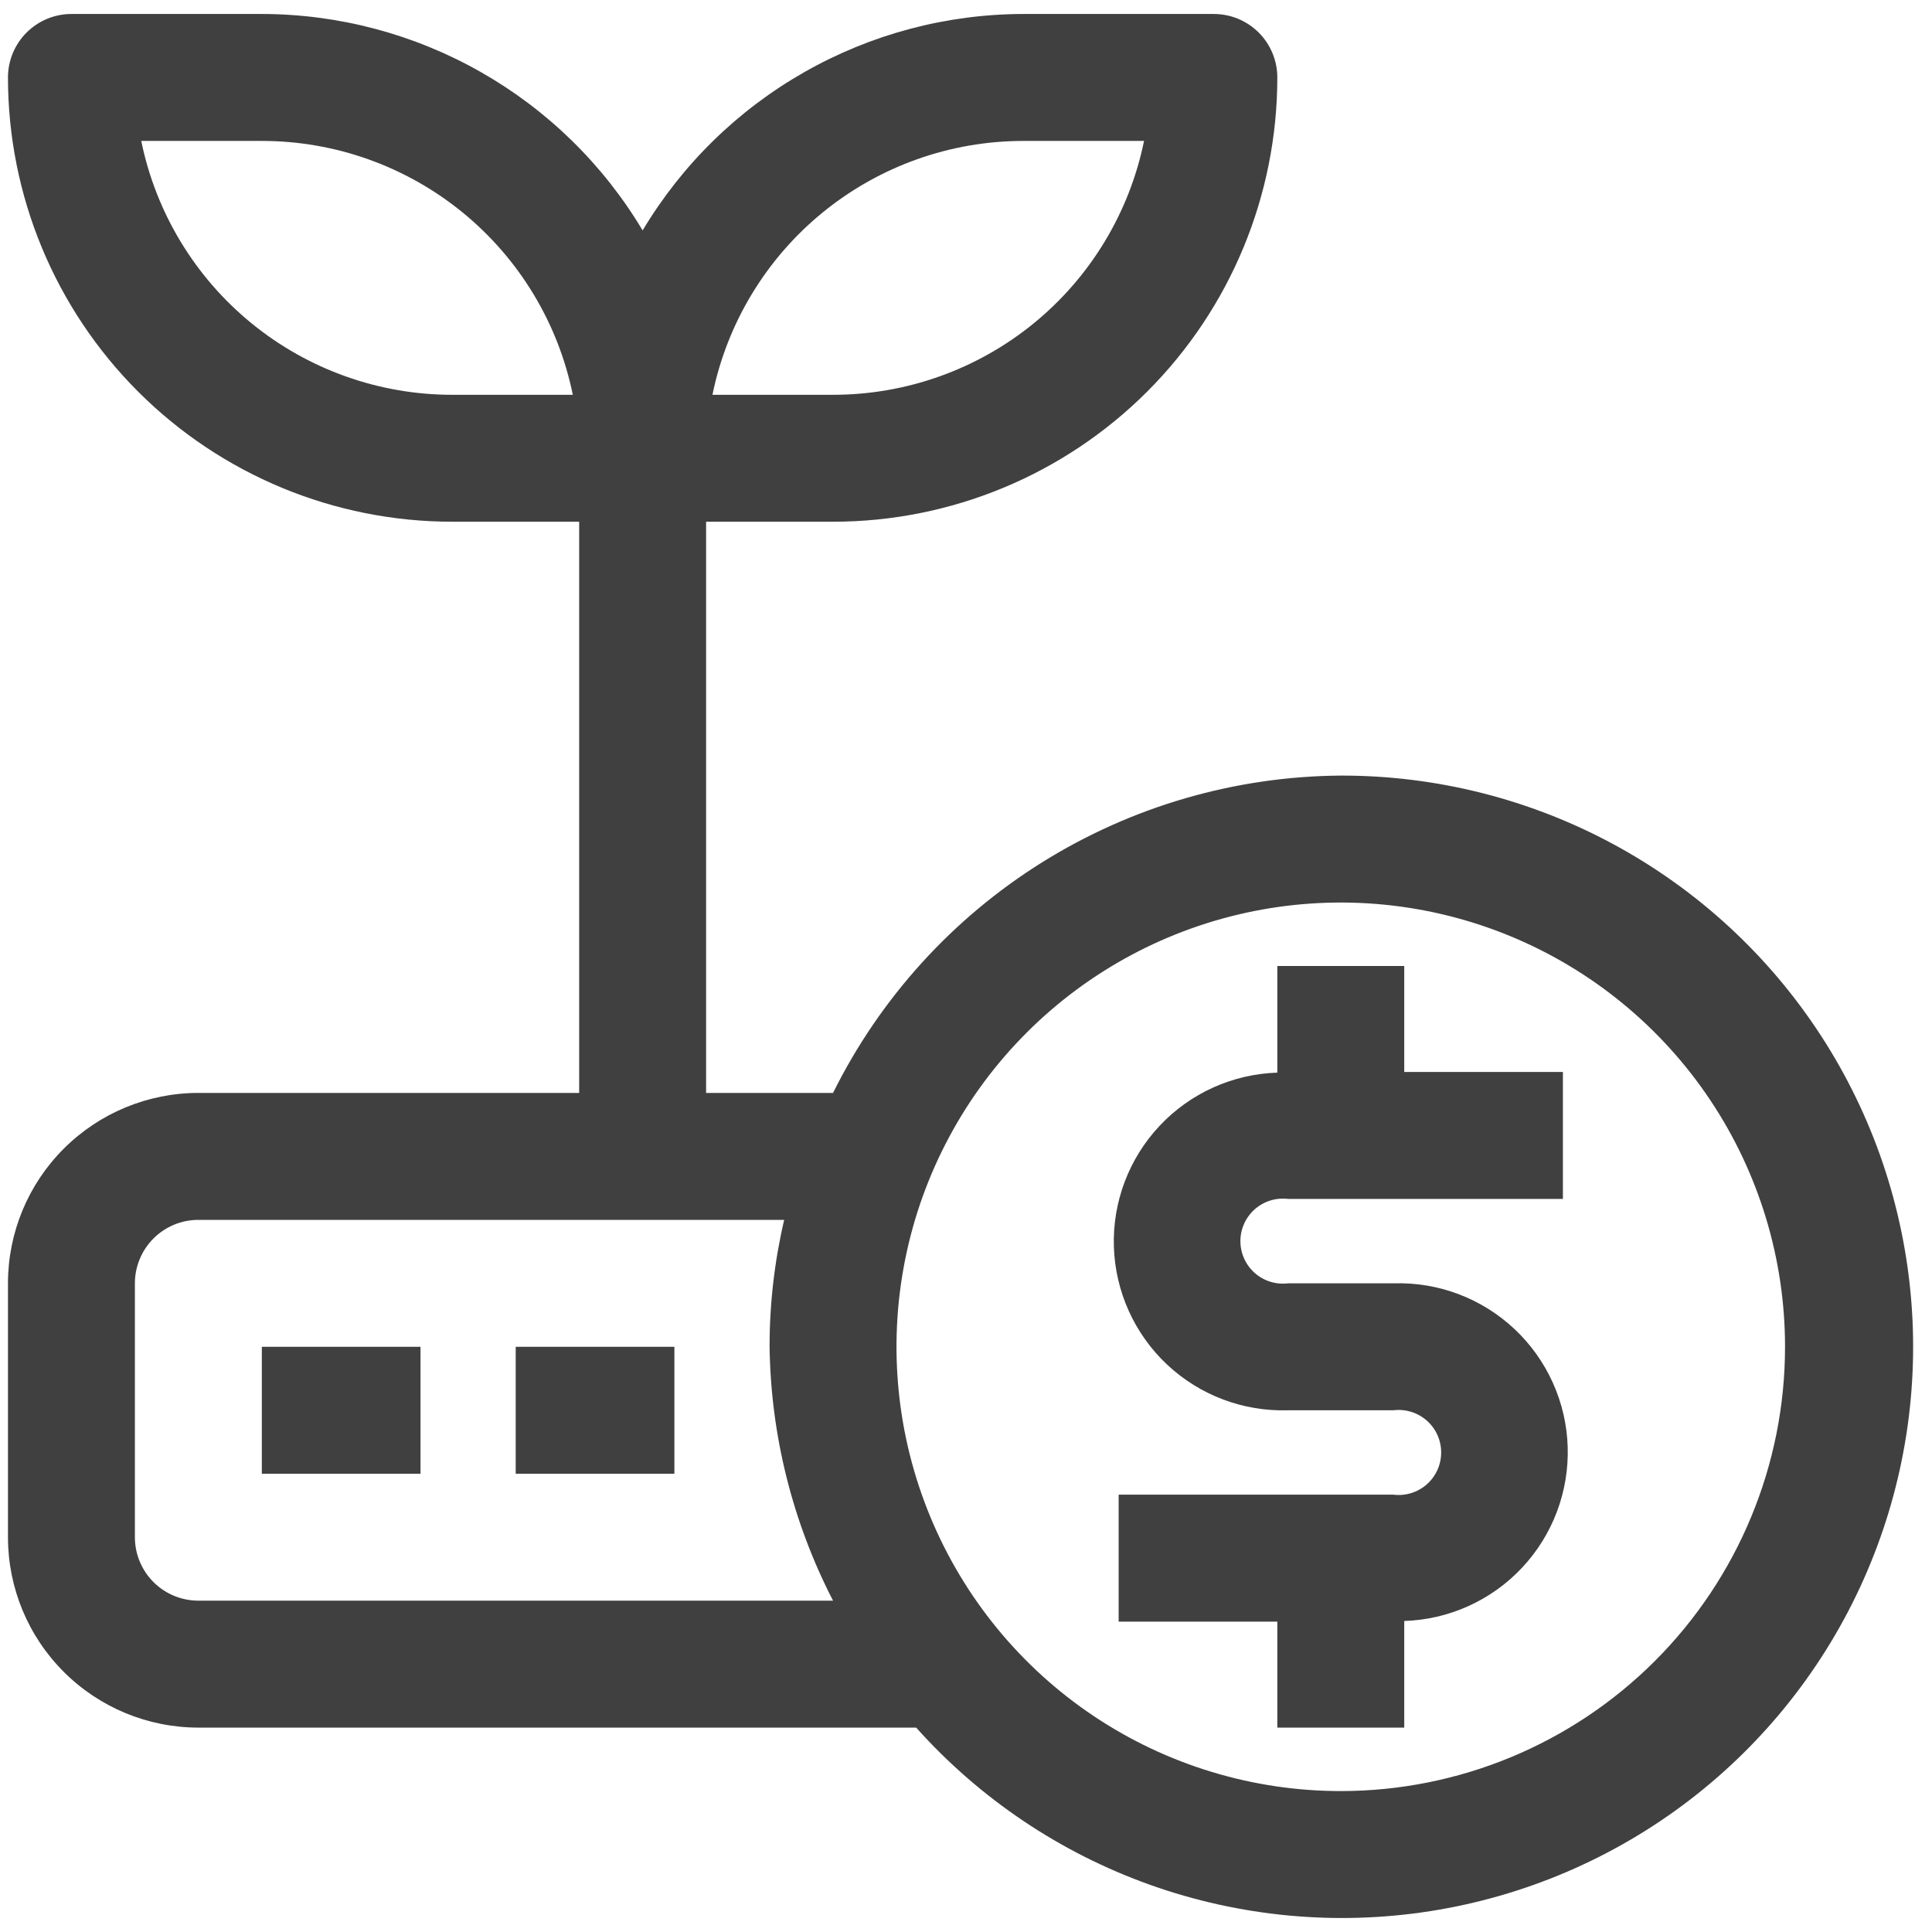 <svg width="72" height="72" viewBox="0 0 72 72" fill="none" xmlns="http://www.w3.org/2000/svg">
<path d="M49.967 28.904C46.027 28.932 42.173 30.052 38.832 32.139C35.491 34.227 32.796 37.201 31.045 40.73H26.314V19.443H31.045C35.436 19.443 39.647 17.699 42.752 14.594C45.857 11.489 47.602 7.278 47.602 2.887C47.602 2.259 47.352 1.658 46.909 1.214C46.465 0.771 45.864 0.521 45.236 0.521H38.141C35.28 0.525 32.469 1.27 29.982 2.684C27.495 4.097 25.416 6.131 23.949 8.587C22.482 6.131 20.404 4.097 17.916 2.684C15.429 1.27 12.618 0.525 9.758 0.521H2.662C2.035 0.521 1.433 0.771 0.99 1.214C0.546 1.658 0.297 2.259 0.297 2.887C0.297 7.278 2.041 11.489 5.146 14.594C8.251 17.699 12.462 19.443 16.854 19.443H21.584V40.73H7.393C5.511 40.73 3.706 41.478 2.375 42.809C1.044 44.139 0.297 45.944 0.297 47.826V57.287C0.297 59.169 1.044 60.974 2.375 62.304C3.706 63.635 5.511 64.383 7.393 64.383H34.143C36.512 67.031 39.505 69.044 42.851 70.239C46.197 71.433 49.788 71.772 53.298 71.223C56.808 70.674 60.125 69.255 62.946 67.097C65.768 64.938 68.004 62.107 69.451 58.862C70.898 55.617 71.51 52.062 71.231 48.521C70.952 44.979 69.792 41.563 67.855 38.585C65.918 35.607 63.266 33.161 60.142 31.47C57.017 29.779 53.519 28.897 49.967 28.904ZM38.141 5.252H42.635C42.089 7.923 40.638 10.324 38.526 12.048C36.414 13.772 33.771 14.713 31.045 14.713H26.551C27.096 12.042 28.548 9.641 30.66 7.917C32.772 6.193 35.414 5.251 38.141 5.252ZM16.854 14.713C14.127 14.713 11.485 13.772 9.373 12.048C7.261 10.324 5.809 7.923 5.264 5.252H9.758C12.484 5.251 15.127 6.193 17.239 7.917C19.351 9.641 20.802 12.042 21.347 14.713H16.854ZM7.393 59.652C6.765 59.652 6.164 59.403 5.72 58.96C5.277 58.516 5.027 57.914 5.027 57.287V47.826C5.027 47.199 5.277 46.597 5.72 46.154C6.164 45.71 6.765 45.461 7.393 45.461H29.224C28.861 47.012 28.679 48.599 28.68 50.191C28.725 53.486 29.535 56.724 31.045 59.652H7.393ZM49.967 66.748C46.692 66.748 43.491 65.777 40.768 63.958C38.046 62.139 35.924 59.553 34.67 56.527C33.417 53.502 33.089 50.173 33.728 46.961C34.367 43.75 35.944 40.8 38.26 38.484C40.575 36.169 43.525 34.592 46.737 33.953C49.948 33.314 53.277 33.642 56.303 34.895C59.328 36.148 61.914 38.27 63.733 40.993C65.552 43.716 66.523 46.917 66.523 50.191C66.523 54.583 64.779 58.794 61.674 61.899C58.569 65.004 54.358 66.748 49.967 66.748Z" fill="#404040"/>
<path d="M52.332 36H47.602V39.974C45.933 40.027 44.354 40.741 43.212 41.959C42.07 43.176 41.458 44.797 41.511 46.466C41.565 48.135 42.279 49.714 43.496 50.856C44.714 51.998 46.335 52.61 48.004 52.557H51.93C52.153 52.529 52.379 52.55 52.593 52.616C52.808 52.683 53.005 52.794 53.174 52.943C53.342 53.091 53.476 53.274 53.569 53.479C53.661 53.683 53.708 53.905 53.708 54.13C53.708 54.354 53.661 54.576 53.569 54.78C53.476 54.985 53.342 55.168 53.174 55.316C53.005 55.465 52.808 55.576 52.593 55.643C52.379 55.709 52.153 55.73 51.93 55.702H41.689V60.433H47.602V64.383H52.332V60.409C53.159 60.383 53.972 60.194 54.725 59.853C55.478 59.513 56.157 59.027 56.722 58.424C57.288 57.821 57.729 57.113 58.021 56.34C58.313 55.566 58.449 54.743 58.423 53.917C58.397 53.09 58.208 52.278 57.867 51.524C57.526 50.771 57.041 50.092 56.438 49.527C55.835 48.961 55.127 48.52 54.353 48.228C53.58 47.936 52.757 47.8 51.93 47.826H48.004C47.781 47.853 47.555 47.833 47.341 47.767C47.127 47.7 46.929 47.589 46.761 47.44C46.593 47.291 46.458 47.109 46.366 46.904C46.274 46.7 46.226 46.478 46.226 46.253C46.226 46.029 46.274 45.807 46.366 45.602C46.458 45.398 46.593 45.215 46.761 45.066C46.929 44.918 47.127 44.806 47.341 44.74C47.555 44.673 47.781 44.653 48.004 44.68H58.245V39.95H52.332V36Z" fill="#404040"/>
<path d="M15.671 50.191H9.758V54.922H15.671V50.191Z" fill="#404040"/>
<path d="M25.132 50.191H19.219V54.922H25.132V50.191Z" fill="#404040"/>
</svg>
